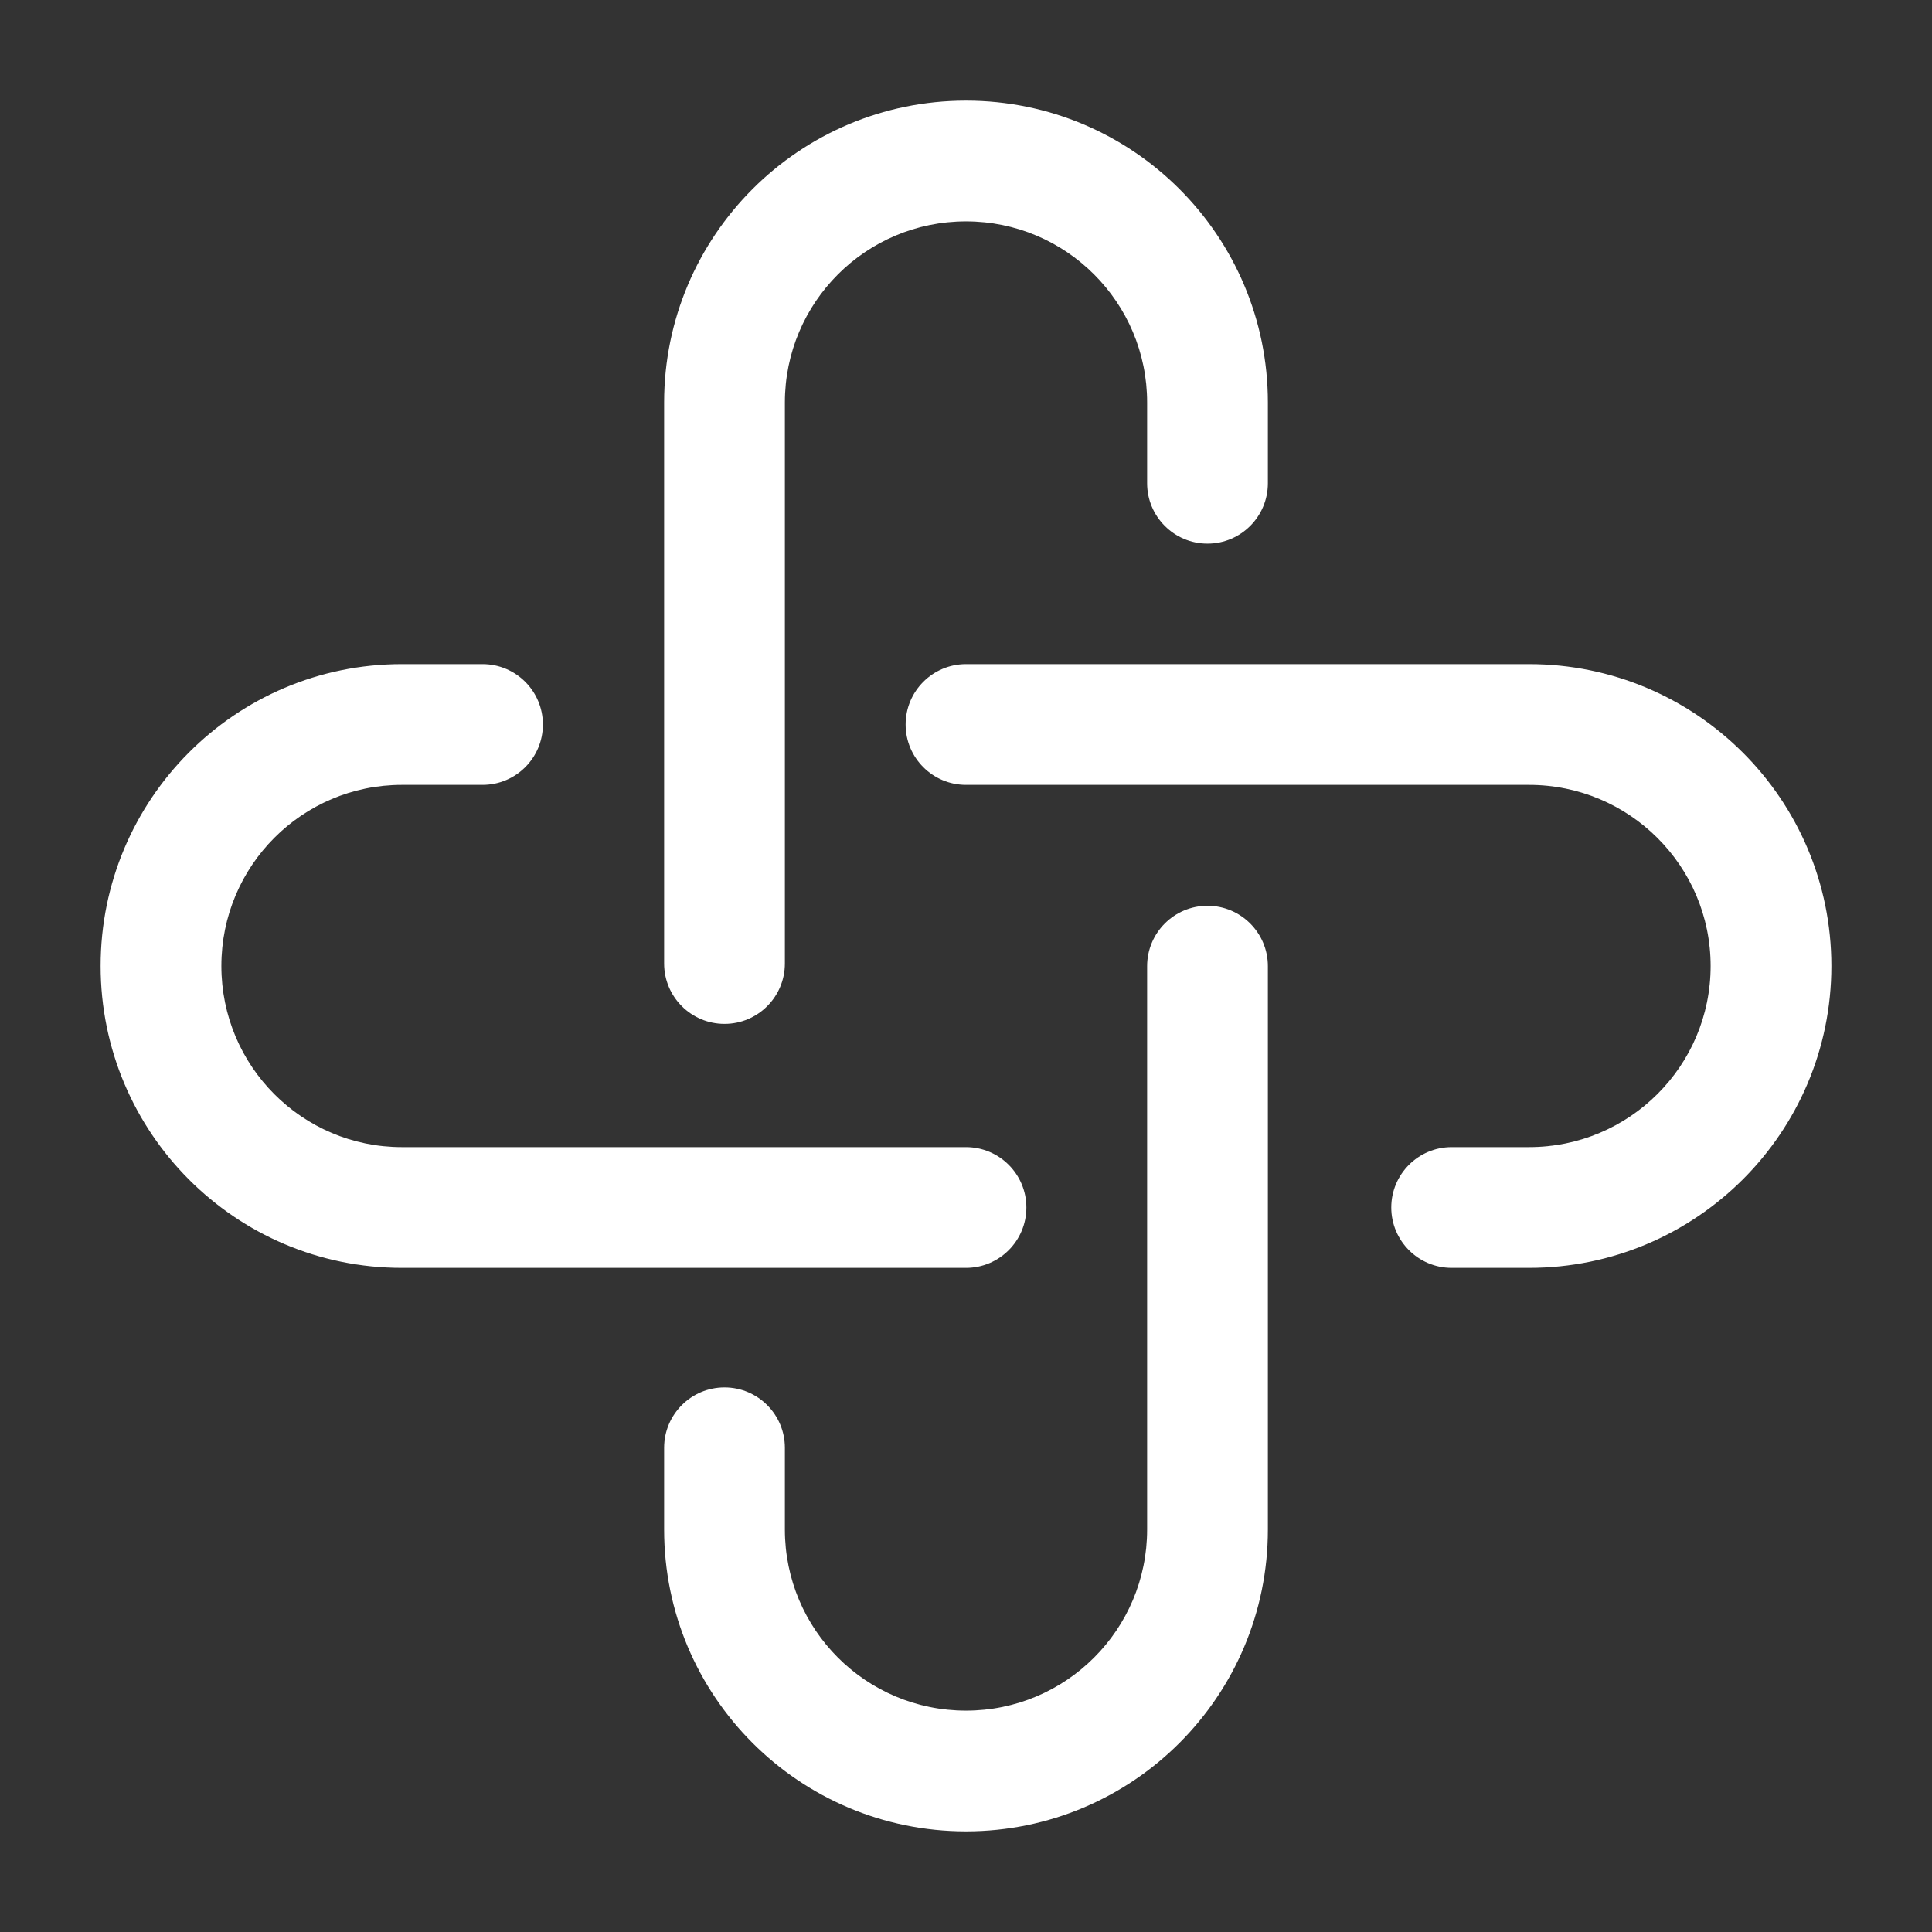 <svg width="24" height="24" viewBox="0 0 24 24" fill="none" xmlns="http://www.w3.org/2000/svg">
<rect x="0" y="0" width="24" height="24" fill="#333333" stroke="none"/>
<path fill-rule="evenodd" clip-rule="evenodd" d="M12 2.75C10.757 2.75 9.75 3.757 9.75 5V11.969C9.75 12.383 9.414 12.719 9 12.719C8.586 12.719 8.25 12.383 8.25 11.969V5C8.25 2.929 9.929 1.25 12 1.25C14.071 1.25 15.75 2.929 15.75 5V6.003C15.75 6.417 15.414 6.753 15 6.753C14.586 6.753 14.25 6.417 14.25 6.003V5C14.25 3.757 13.243 2.75 12 2.75Z" fill="white"/>
<path fill-rule="evenodd" clip-rule="evenodd" d="M15 11.252C15.414 11.252 15.75 11.588 15.75 12.002V19C15.75 21.071 14.071 22.75 12 22.75C9.929 22.75 8.25 21.071 8.25 19V17.985C8.25 17.571 8.586 17.235 9 17.235C9.414 17.235 9.75 17.571 9.75 17.985V19C9.75 20.243 10.757 21.25 12 21.25C13.243 21.25 14.25 20.243 14.25 19V12.002C14.25 11.588 14.586 11.252 15 11.252Z" fill="white"/>
<path fill-rule="evenodd" clip-rule="evenodd" d="M4.992 9.75C3.756 9.75 2.75 10.755 2.75 12C2.75 13.245 3.756 14.25 4.992 14.25H12C12.414 14.25 12.75 14.586 12.75 15C12.75 15.414 12.414 15.75 12 15.75H4.992C2.924 15.75 1.25 14.069 1.25 12C1.25 9.931 2.924 8.25 4.992 8.25H5.994C6.409 8.25 6.744 8.586 6.744 9C6.744 9.414 6.409 9.75 5.994 9.75H4.992Z" fill="white"/>
<path fill-rule="evenodd" clip-rule="evenodd" d="M11.25 9C11.25 8.586 11.586 8.25 12 8.25H18.994C21.067 8.25 22.75 9.928 22.75 12C22.75 14.072 21.067 15.75 18.994 15.75H18.033C17.619 15.75 17.283 15.414 17.283 15C17.283 14.586 17.619 14.25 18.033 14.25H18.994C20.241 14.25 21.25 13.241 21.25 12C21.25 10.759 20.241 9.75 18.994 9.75H12C11.586 9.75 11.25 9.414 11.25 9Z" fill="white"/>
</svg>
